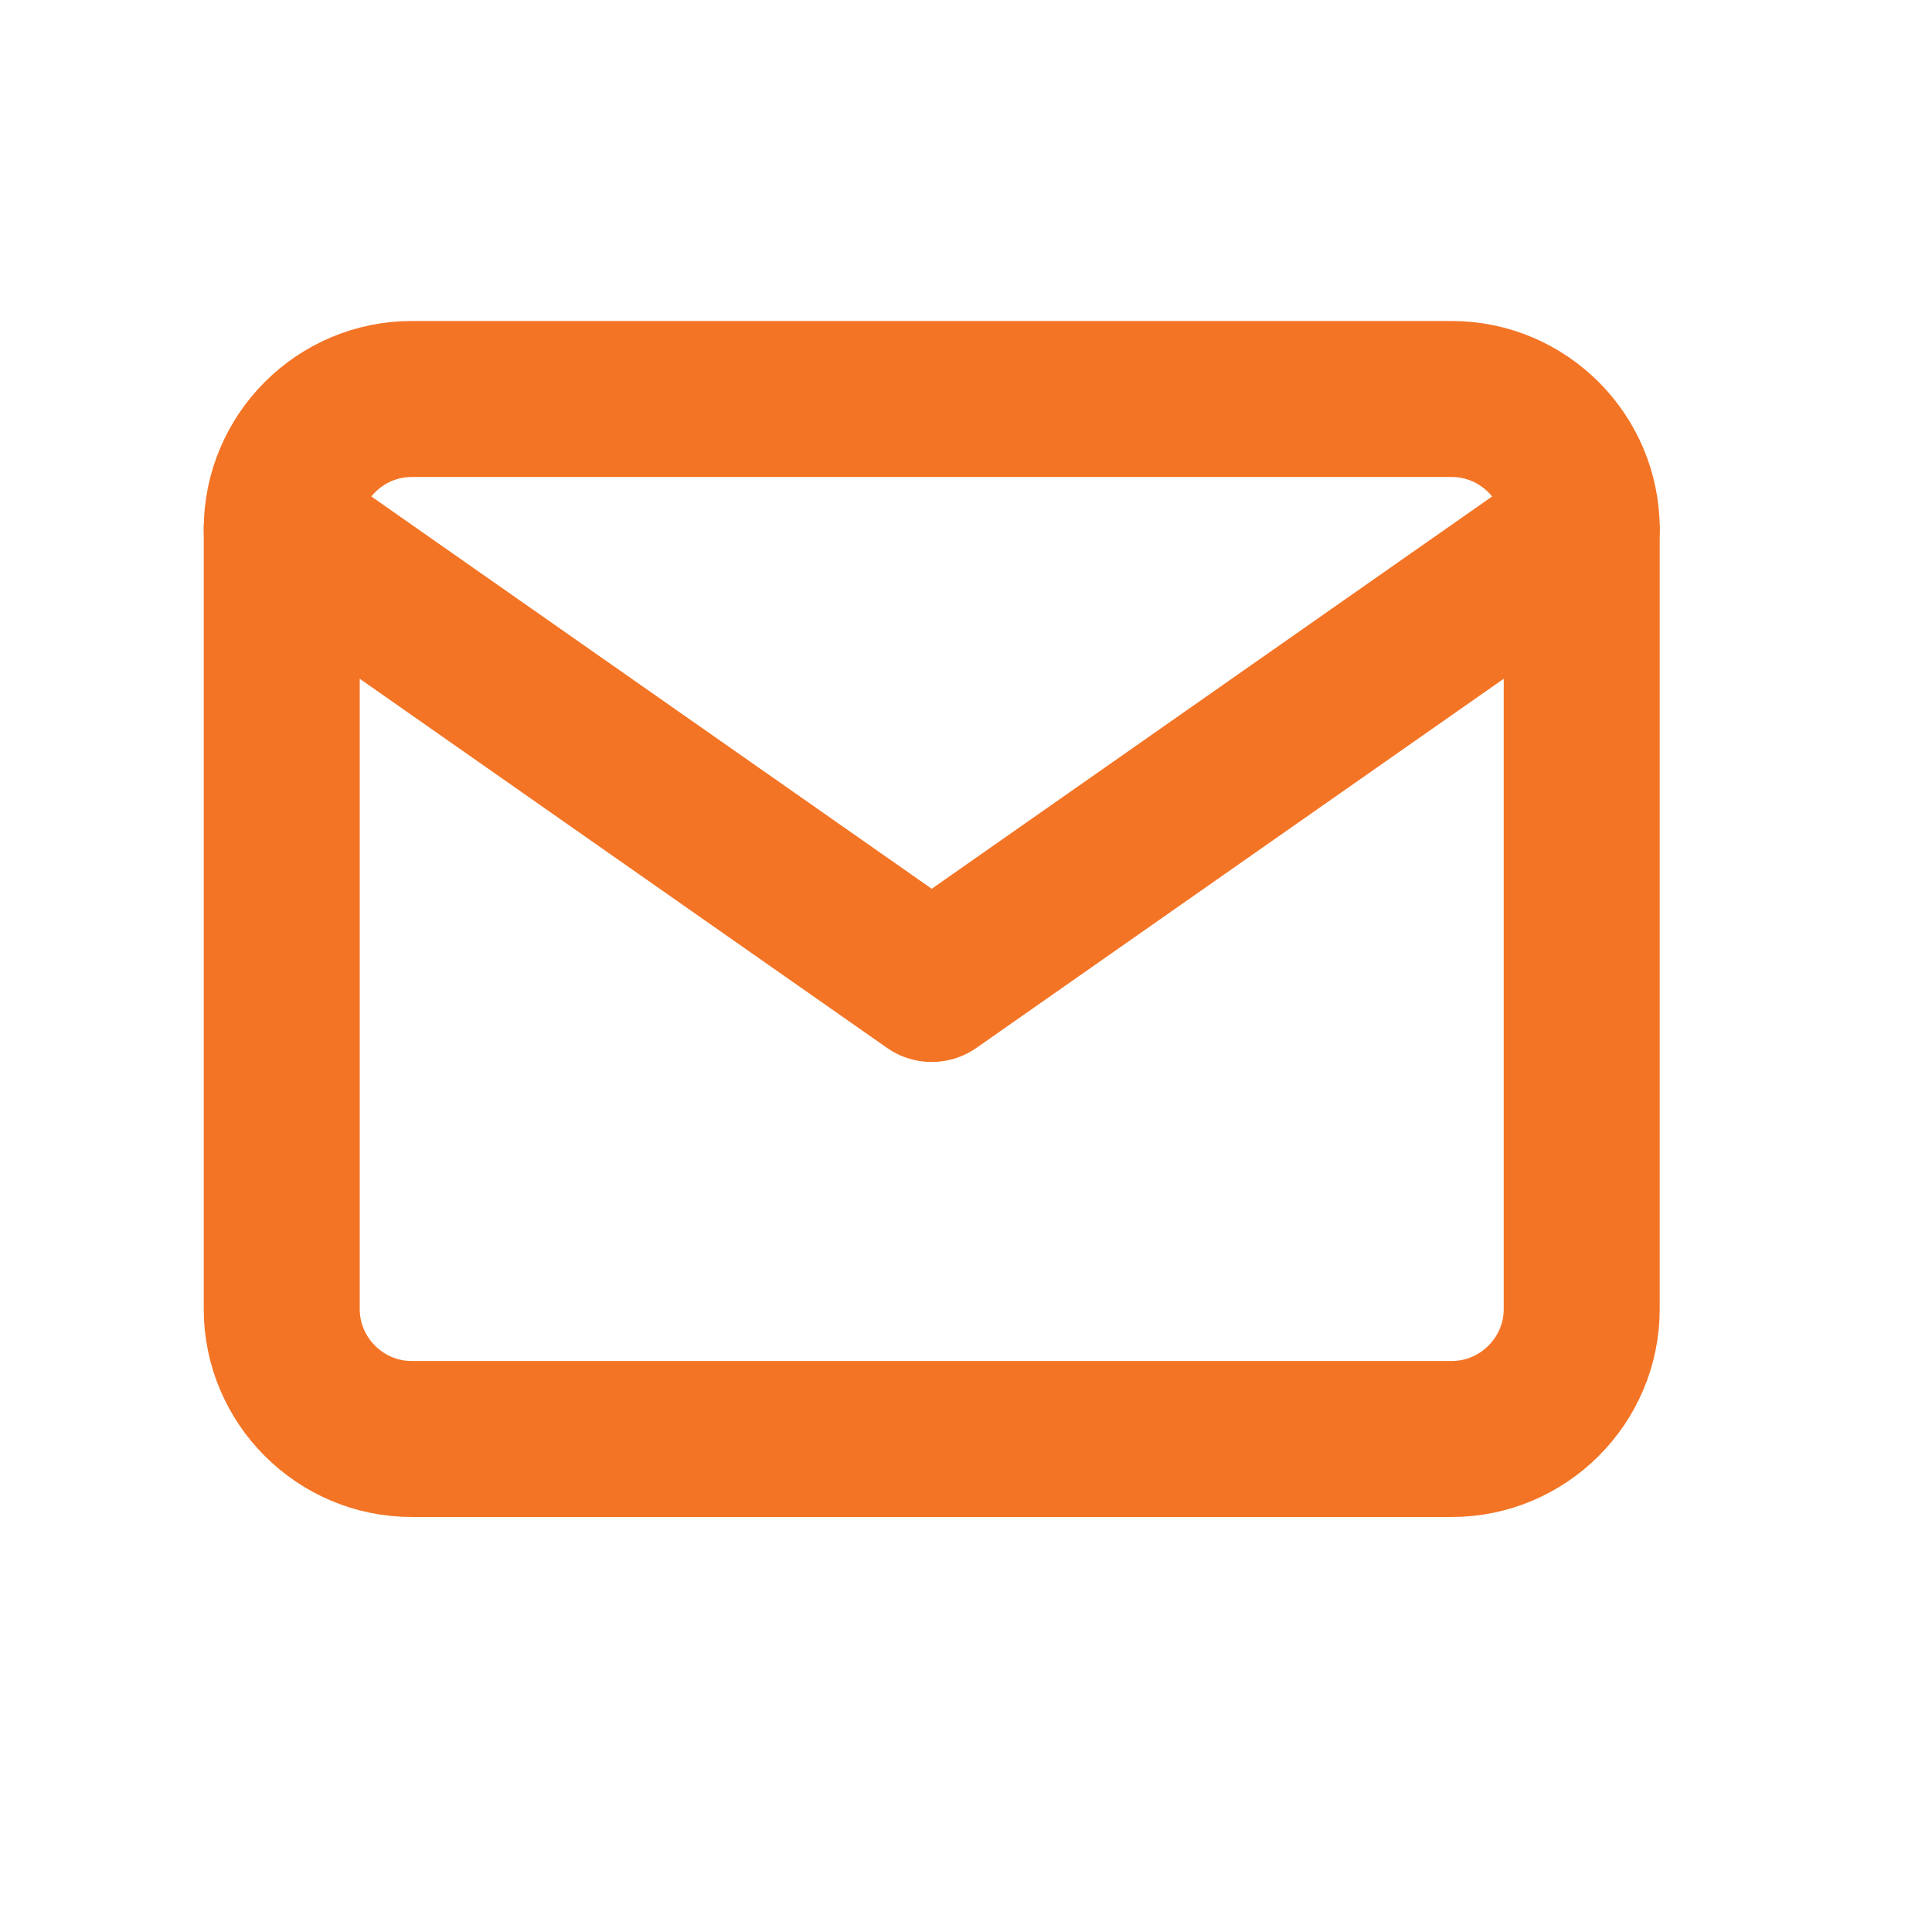 <?xml version="1.0" encoding="utf-8"?>
<svg xmlns="http://www.w3.org/2000/svg" fill="none" height="100%" overflow="visible" preserveAspectRatio="none" style="display: block;" viewBox="0 0 23 23" width="100%">
<g id="mail">
<path d="M4.901 4.75H17.282C18.134 4.75 18.83 5.446 18.83 6.298V15.584C18.83 16.435 18.134 17.131 17.282 17.131H4.901C4.05 17.131 3.354 16.435 3.354 15.584V6.298C3.354 5.446 4.05 4.75 4.901 4.75Z" id="Vector" stroke="#F47425" stroke-linecap="round" stroke-linejoin="round" stroke-width="1.857"/>
<path d="M18.83 6.297L11.092 11.714L3.354 6.297" id="Vector_2" stroke="#F47425" stroke-linecap="round" stroke-linejoin="round" stroke-width="1.857"/>
</g>
</svg>